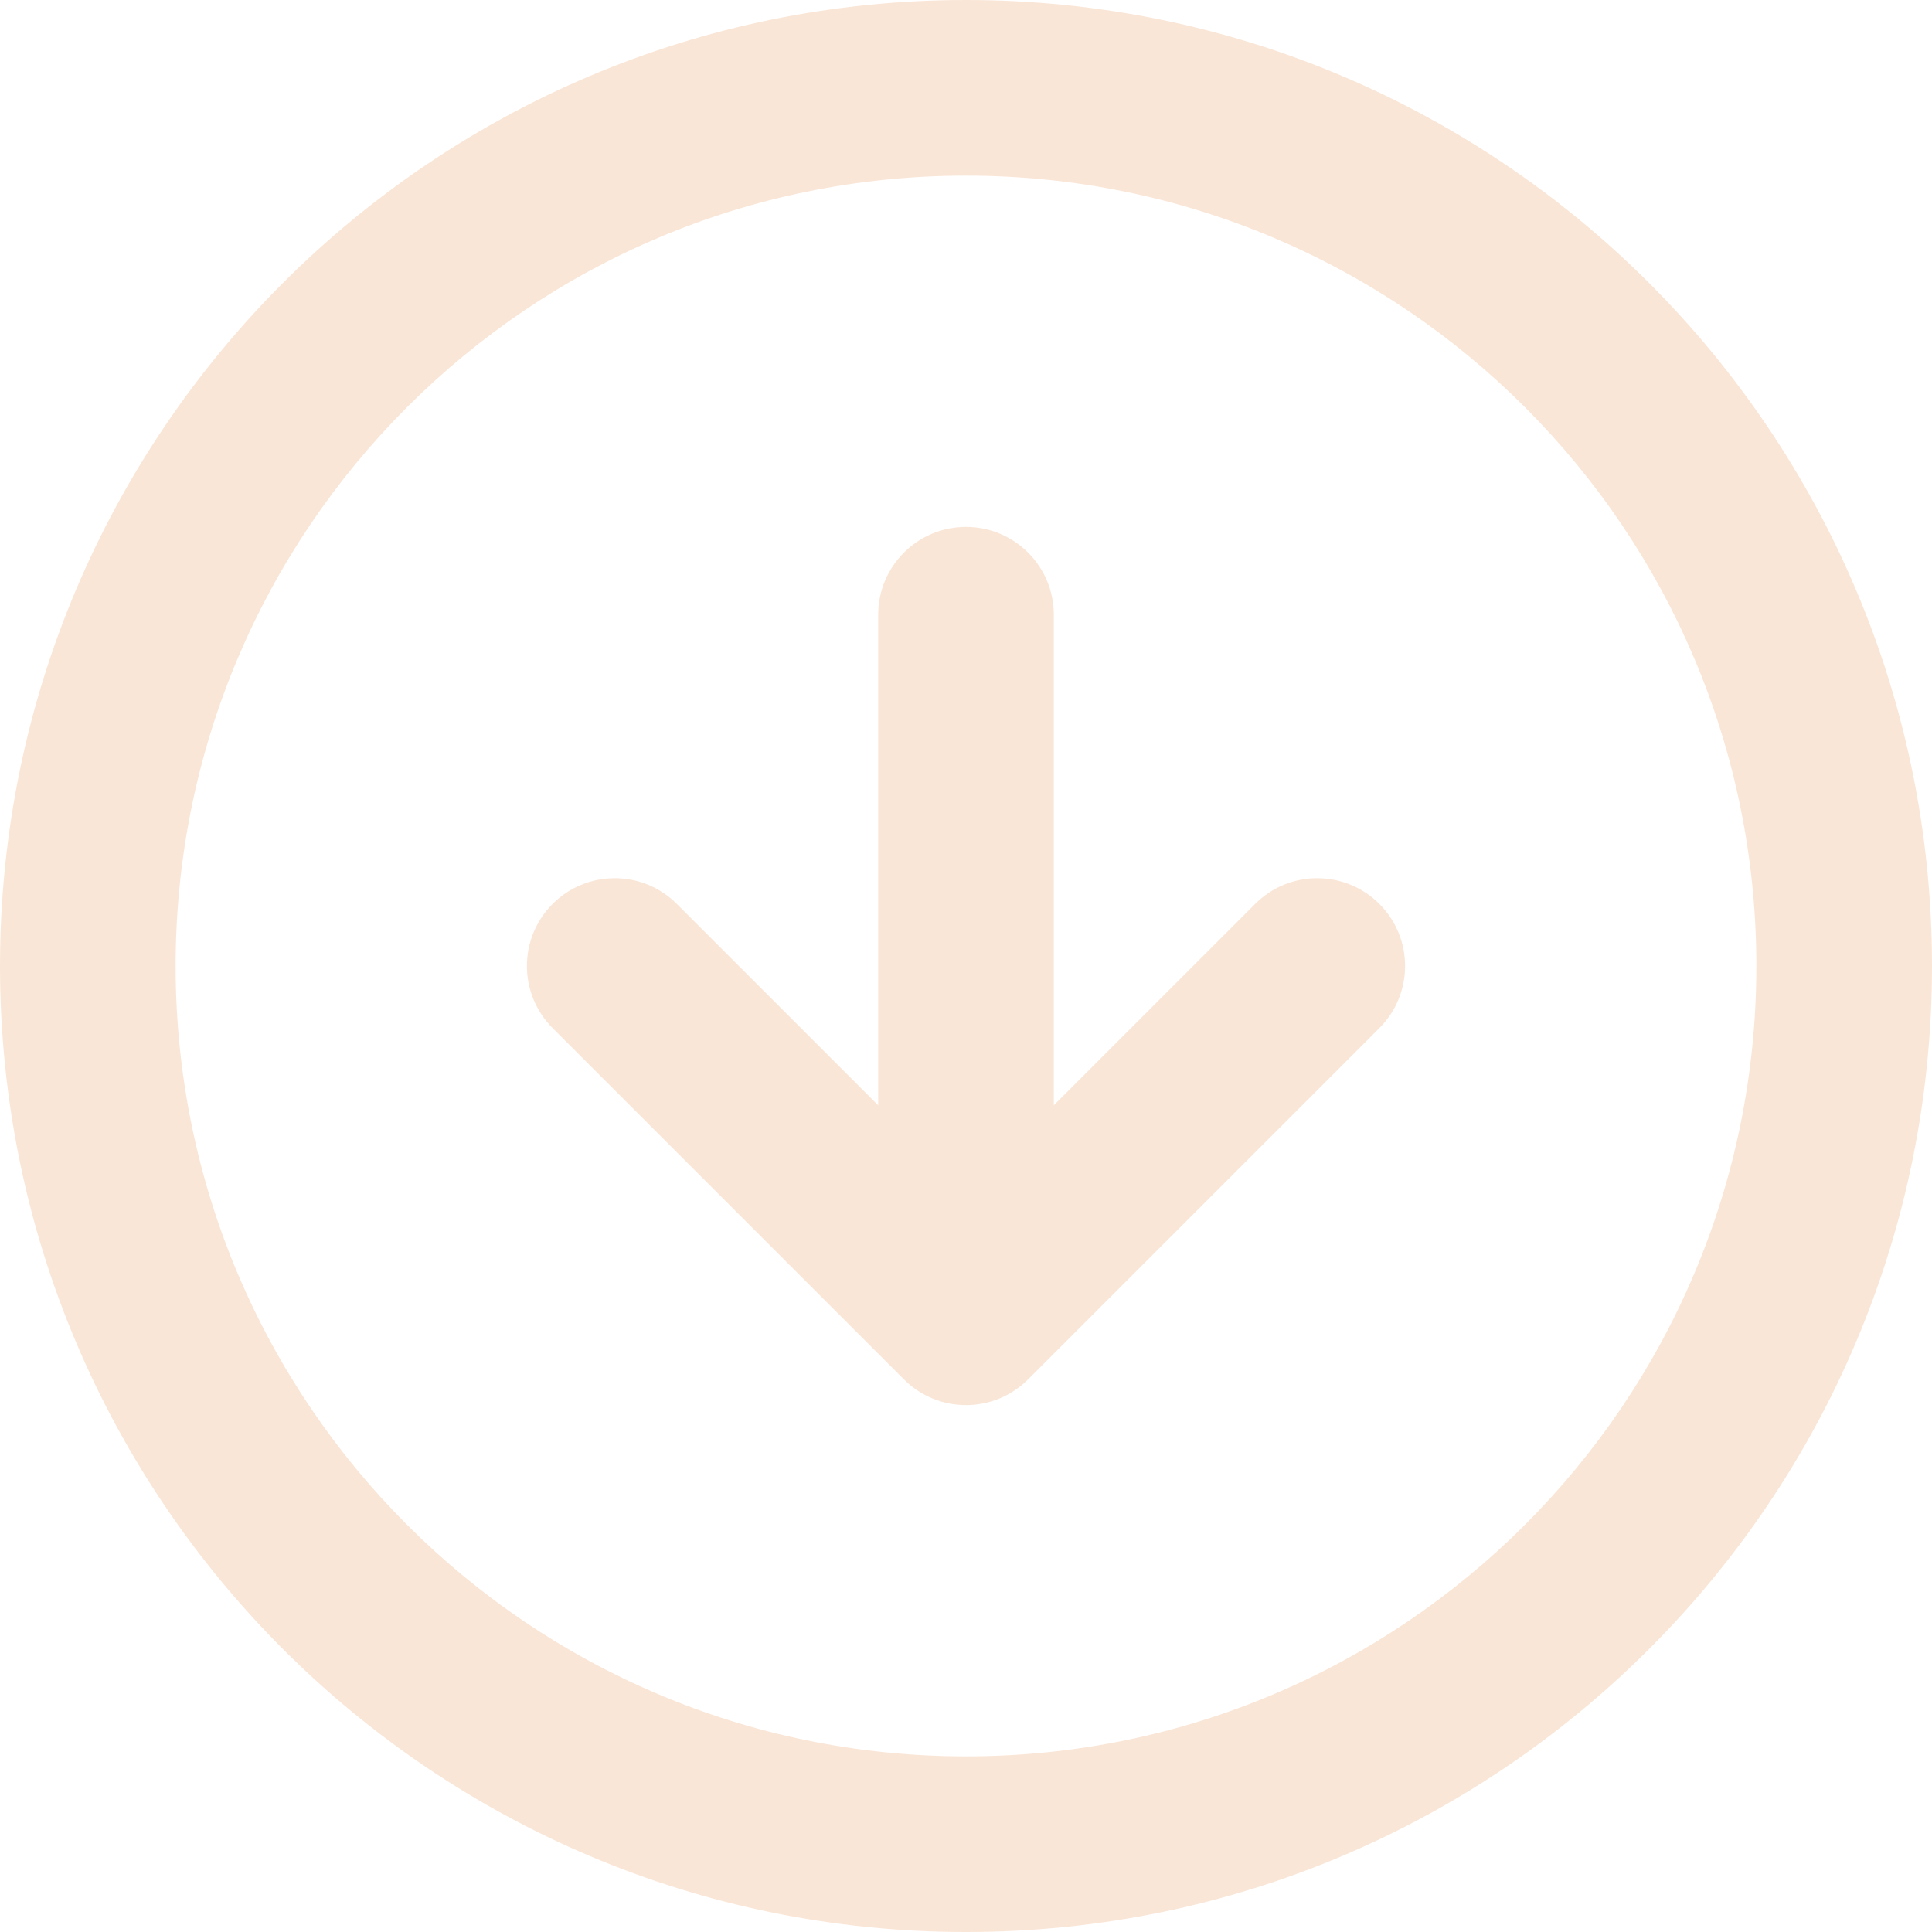 <?xml version="1.0" encoding="utf-8"?>
<svg xmlns="http://www.w3.org/2000/svg" fill="none" height="100%" overflow="visible" preserveAspectRatio="none" style="display: block;" viewBox="0 0 44 44" width="100%">
<path d="M15.414 20.586C14.633 19.805 13.367 19.805 12.586 20.586C11.805 21.367 11.805 22.633 12.586 23.414L15.414 20.586ZM22 30L20.586 31.414C21.367 32.195 22.633 32.195 23.414 31.414L22 30ZM31.414 23.414C32.195 22.633 32.195 21.367 31.414 20.586C30.633 19.805 29.367 19.805 28.586 20.586L31.414 23.414ZM24 14C24 12.895 23.105 12 22 12C20.895 12 20 12.895 20 14H24ZM42 22H40C40 31.941 31.941 40 22 40V42V44C34.15 44 44 34.15 44 22H42ZM22 42V40C12.059 40 4 31.941 4 22H2H0C0 34.15 9.85 44 22 44V42ZM2 22H4C4 12.059 12.059 4 22 4V2V0C9.85 0 0 9.85 0 22H2ZM22 2V4C31.941 4 40 12.059 40 22H42H44C44 9.85 34.15 0 22 0V2ZM14 22L12.586 23.414L20.586 31.414L22 30L23.414 28.586L15.414 20.586L14 22ZM22 30L23.414 31.414L31.414 23.414L30 22L28.586 20.586L20.586 28.586L22 30ZM22 14H20V30H22H24V14H22Z" fill="#FAE6D7" id="Icon"/>
</svg>